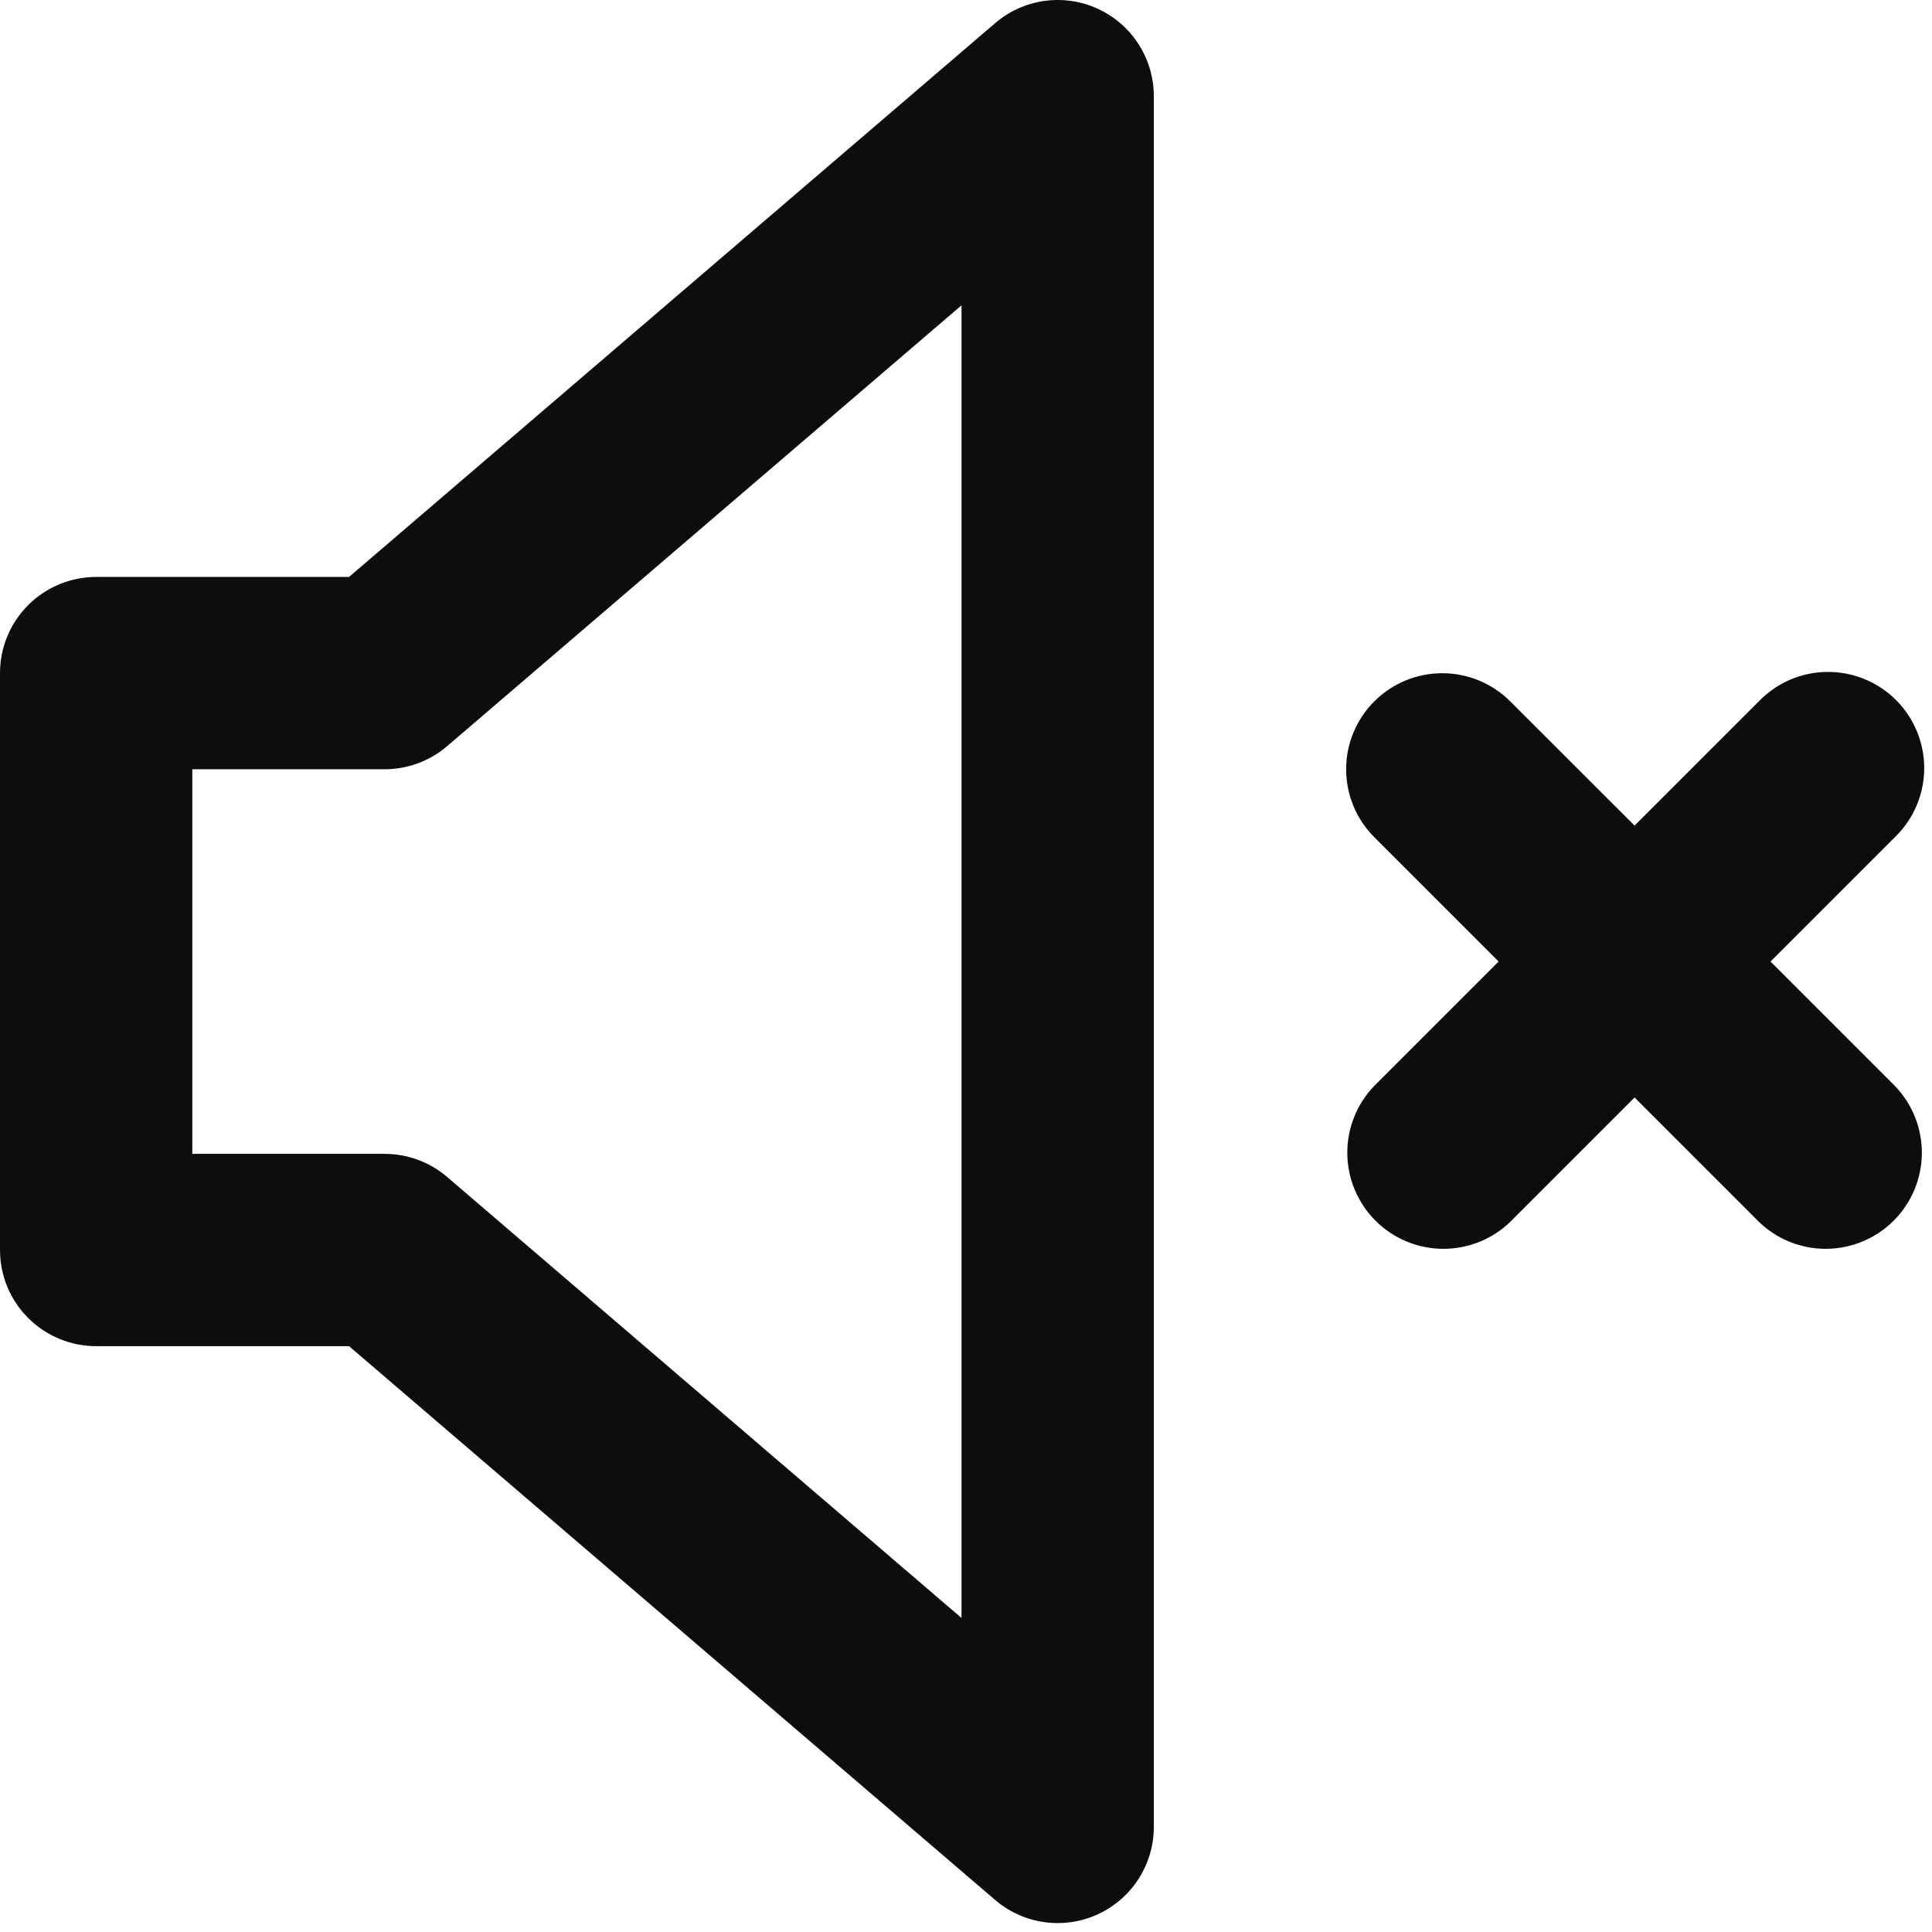 <svg width="201" height="201" viewBox="0 0 201 201" fill="none" xmlns="http://www.w3.org/2000/svg">
<path d="M114.218 0.914C115.957 1.714 117.429 2.996 118.461 4.608C119.493 6.219 120.041 8.093 120.04 10.007V190.068C120.04 191.98 119.492 193.852 118.461 195.462C117.43 197.073 115.959 198.354 114.222 199.154C112.485 199.954 110.555 200.239 108.661 199.976C106.767 199.713 104.988 198.913 103.535 197.67L36.312 140.051H10.003C7.35 140.051 4.806 138.997 2.93 137.121C1.054 135.245 0 132.7 0 130.047V70.027C0 67.374 1.054 64.83 2.93 62.954C4.806 61.078 7.35 60.024 10.003 60.024H36.312L103.535 2.405C104.987 1.161 106.765 0.36 108.658 0.096C110.552 -0.168 112.481 0.116 114.218 0.914ZM100.034 31.765L46.516 77.63C44.704 79.179 42.398 80.031 40.013 80.031H20.007V120.044H40.013C42.398 120.044 44.704 120.895 46.516 122.445L100.034 168.33V31.755V31.765ZM142.978 72.968C144.854 71.093 147.398 70.039 150.05 70.039C152.703 70.039 155.247 71.093 157.123 72.968L170.057 85.893L182.991 72.958C183.914 72.003 185.018 71.241 186.238 70.716C187.459 70.192 188.771 69.916 190.1 69.905C191.428 69.893 192.745 70.146 193.975 70.649C195.204 71.152 196.321 71.895 197.26 72.834C198.199 73.773 198.942 74.89 199.445 76.12C199.948 77.349 200.201 78.666 200.19 79.995C200.178 81.323 199.902 82.635 199.378 83.856C198.854 85.076 198.091 86.18 197.136 87.103L184.202 100.037L197.136 112.972C198.958 114.858 199.967 117.385 199.944 120.008C199.921 122.631 198.869 125.14 197.014 126.995C195.159 128.849 192.651 129.901 190.028 129.924C187.405 129.947 184.878 128.939 182.991 127.116L170.057 114.182L157.123 127.116C155.236 128.939 152.709 129.947 150.086 129.924C147.463 129.901 144.954 128.849 143.1 126.995C141.245 125.14 140.193 122.631 140.17 120.008C140.147 117.385 141.156 114.858 142.978 112.972L155.912 100.037L142.978 87.103C141.103 85.227 140.049 82.683 140.049 80.031C140.049 77.378 141.103 74.844 142.978 72.968Z" fill="#0D0D0D"/>
</svg>
